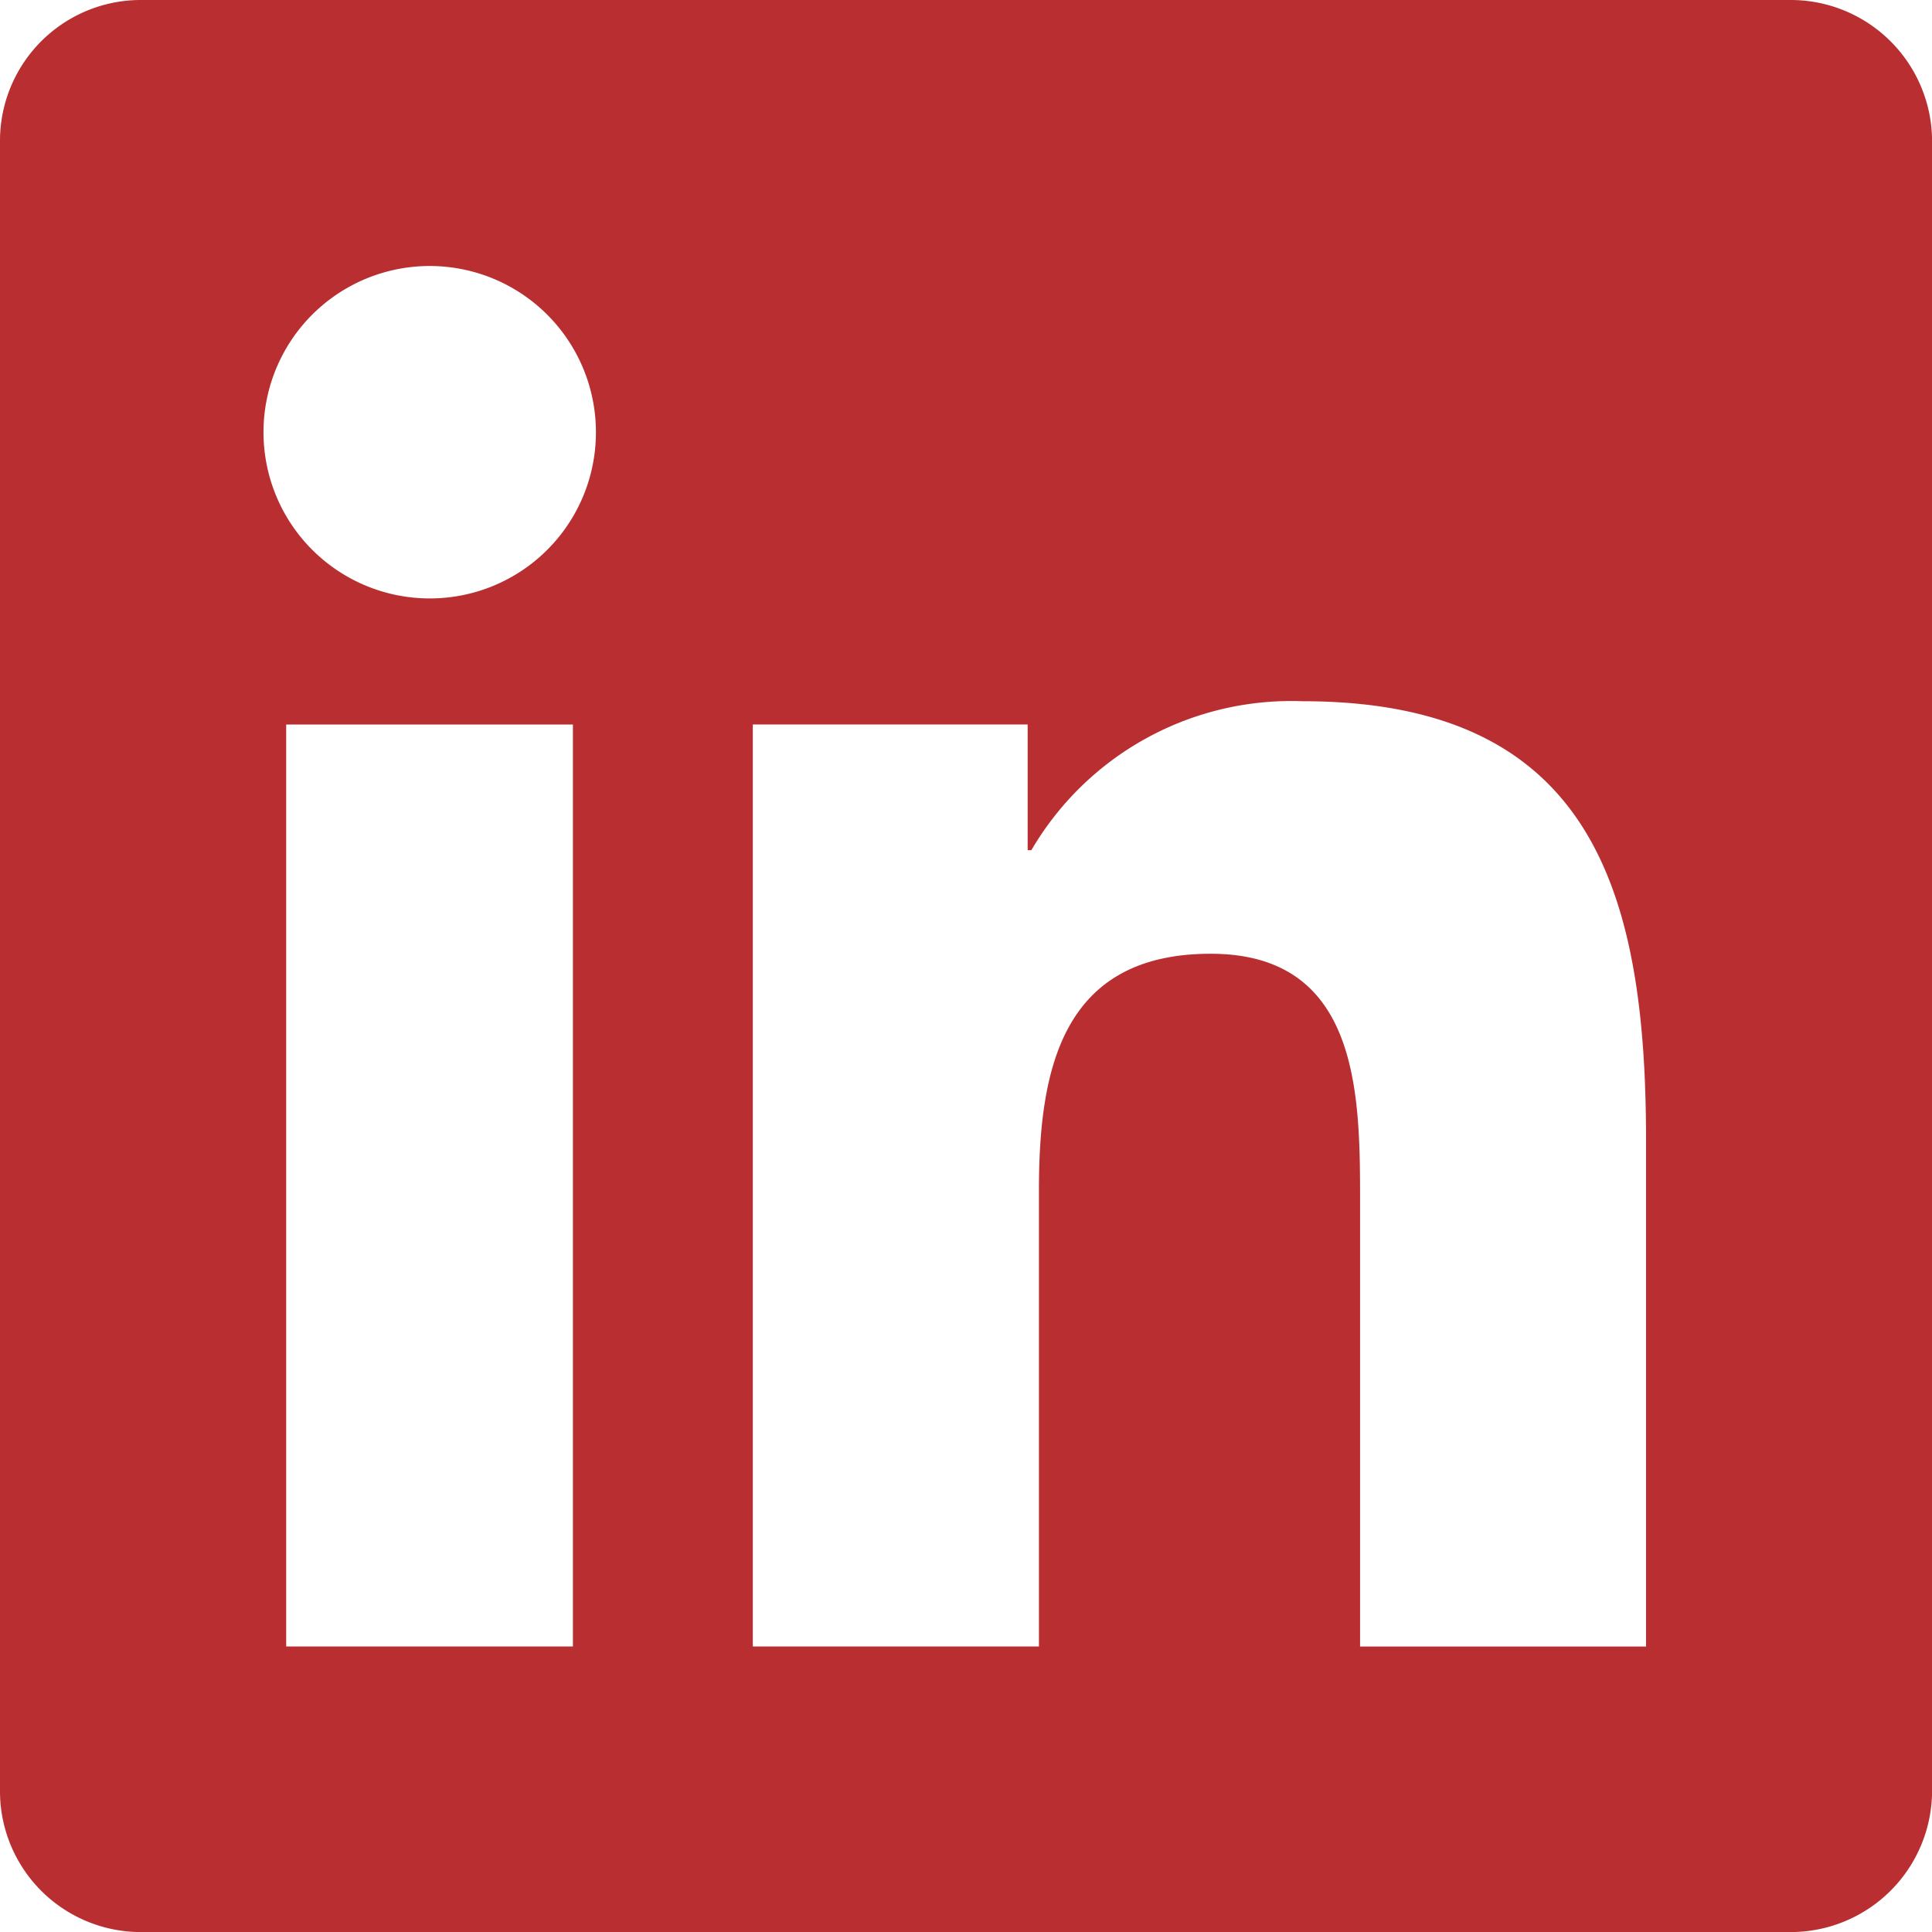 <svg xmlns="http://www.w3.org/2000/svg" width="35.429" height="35.431" viewBox="0 0 35.429 35.431">
  <path id="Icon_corebrands-linkedin" data-name="Icon corebrands-linkedin" d="M30.181,30.194h-5.24V21.971c0-1.961-.041-4.481-2.74-4.481-2.732,0-3.149,2.127-3.149,4.336v8.367H13.805V13.285h5.04v2.306h.068a5.522,5.522,0,0,1,4.972-2.732c5.316,0,6.3,3.5,6.3,8.05v9.284ZM7.878,10.974a3.048,3.048,0,1,1,3.05-3.045,3.045,3.045,0,0,1-3.05,3.045Zm2.628,19.219H5.248V13.286h5.258ZM32.812,0H2.613A2.583,2.583,0,0,0,0,2.554V32.876a2.583,2.583,0,0,0,2.613,2.554H32.807a2.593,2.593,0,0,0,2.623-2.554V2.554A2.593,2.593,0,0,0,32.807,0Z" fill="#b92f31"/>
</svg>
